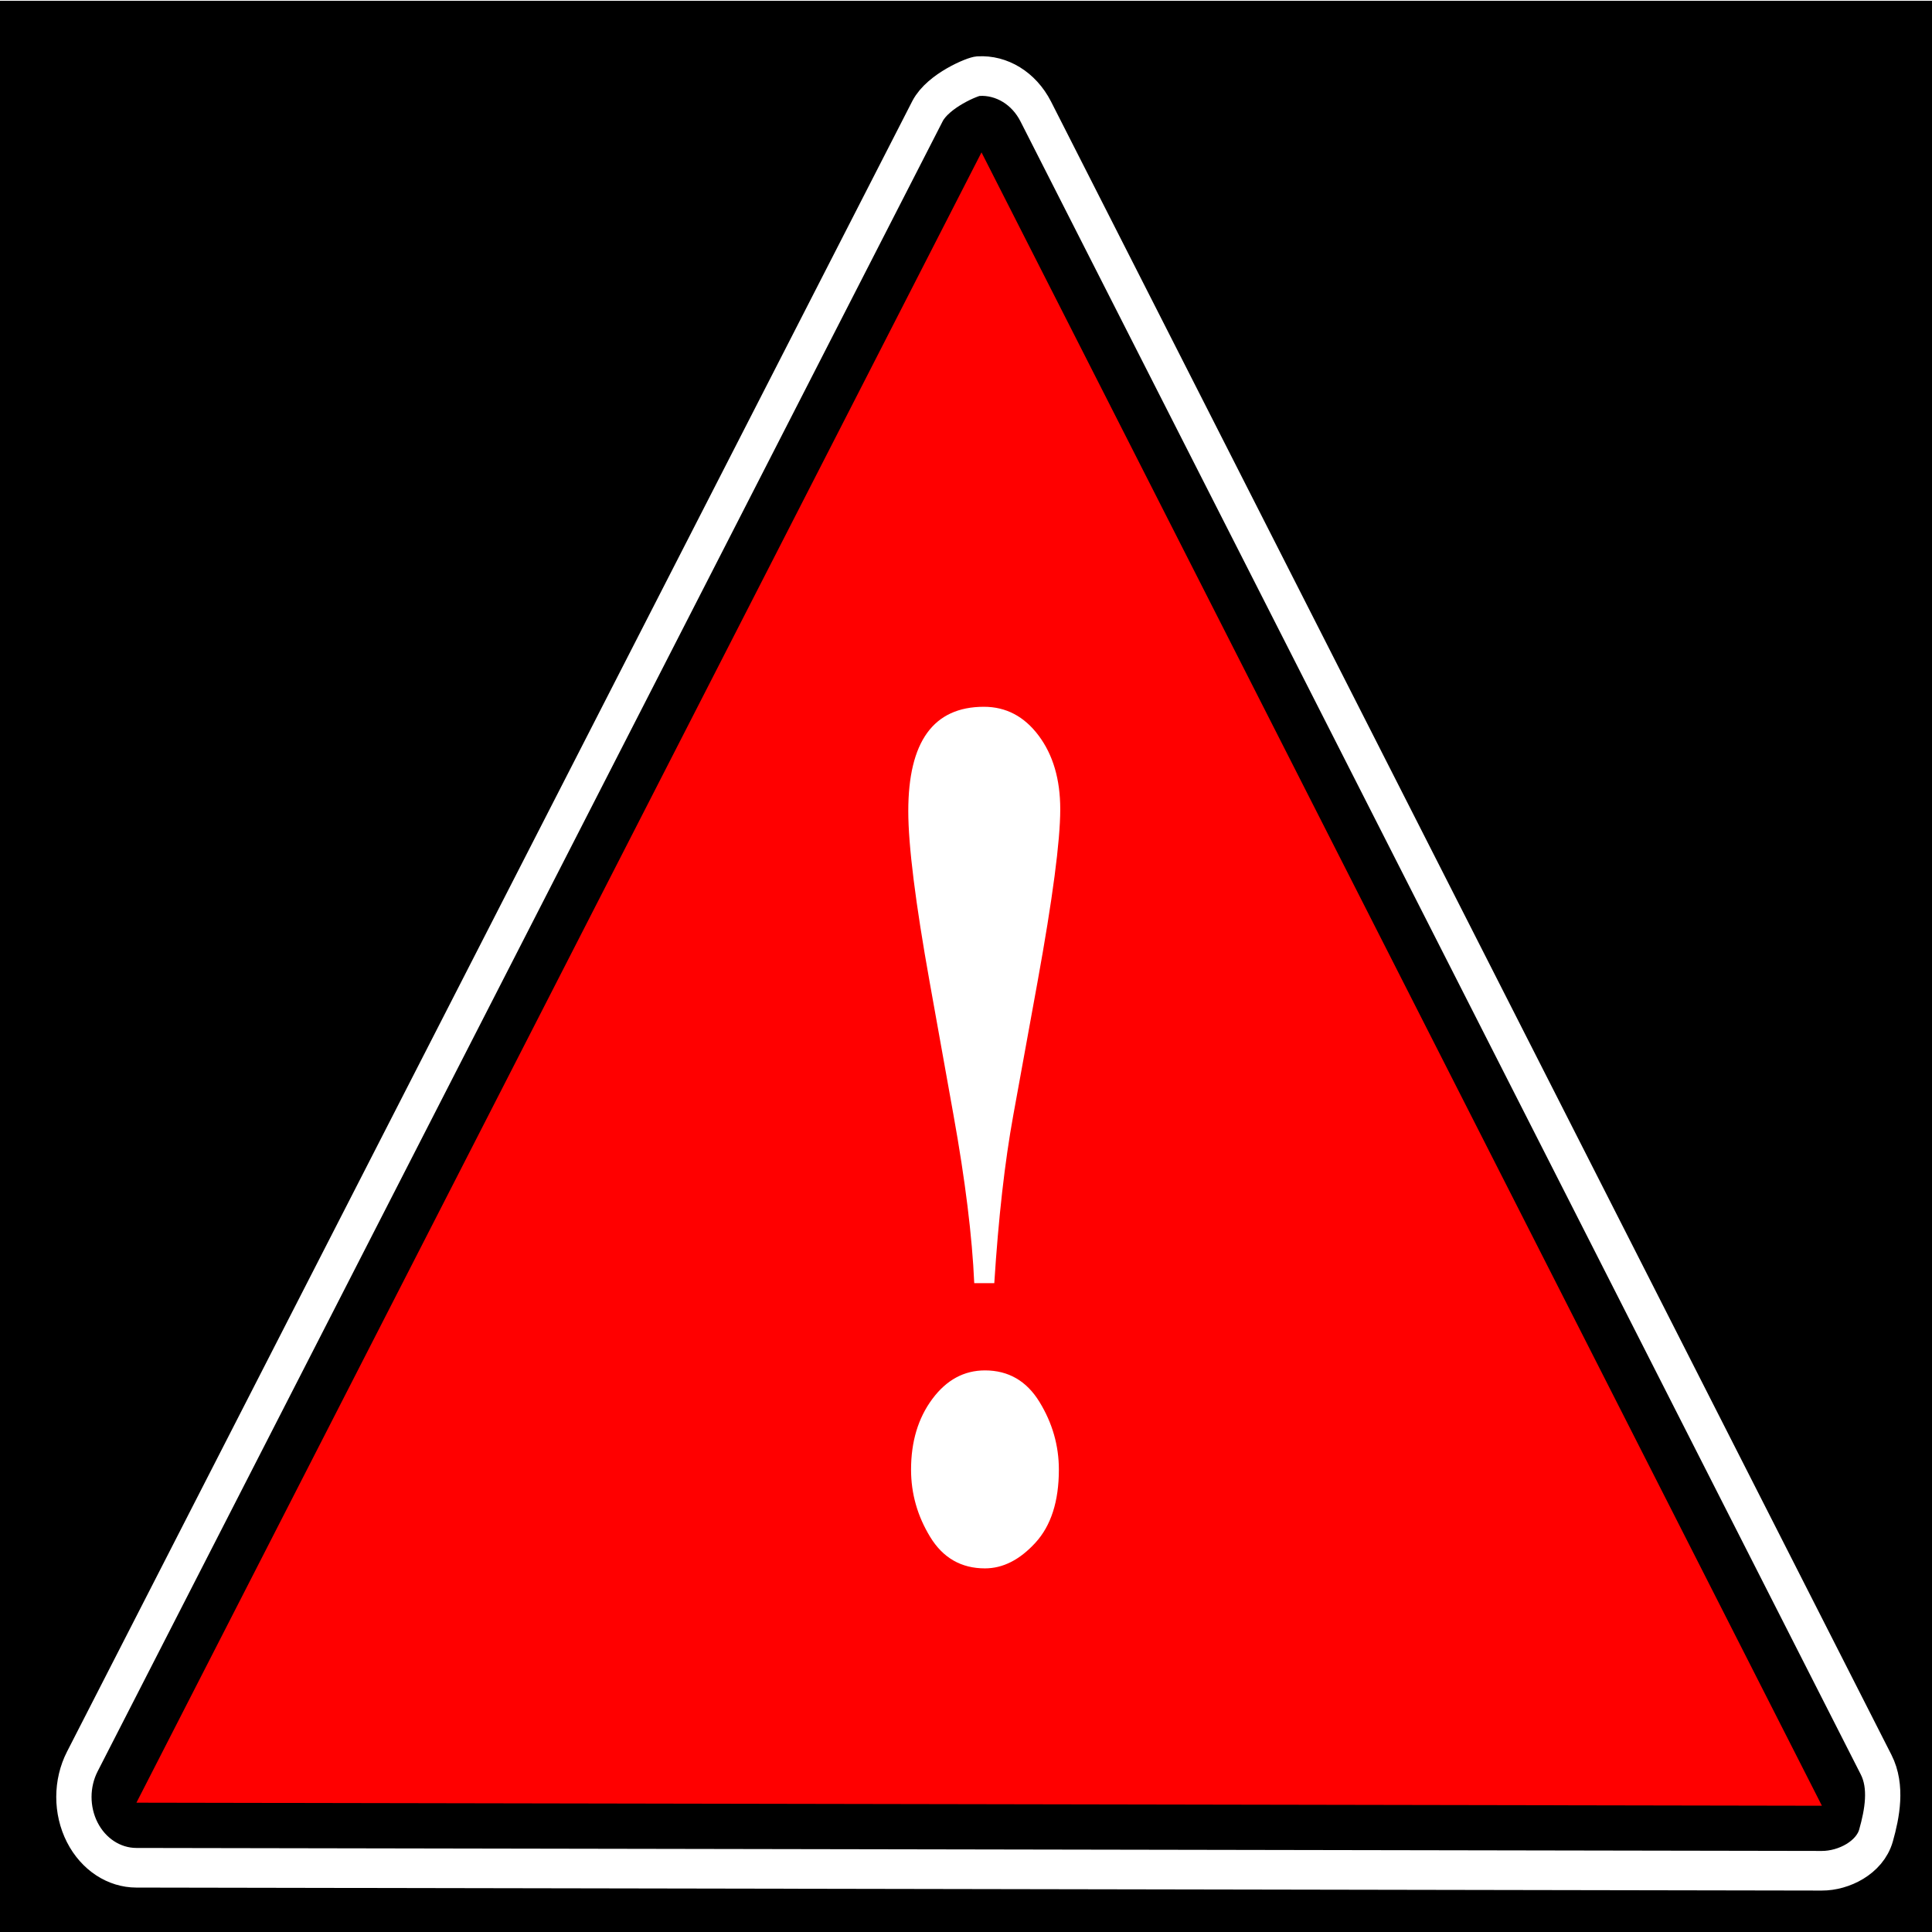 <?xml version="1.0"?><svg width="400" height="400" xmlns="http://www.w3.org/2000/svg" xmlns:xlink="http://www.w3.org/1999/xlink">
 <g>
  <title>Layer 1</title>
  <rect id="svg_9" height="400" width="400" y="3.164" x="2.425" stroke-linecap="null" stroke-linejoin="null" stroke-dasharray="null" stroke-width="6" stroke="#000000" fill="#000000"/>
  <use x="414.968" y="804" transform="matrix(1.044, 0, 0, 1.172, -445.099, -964.607)" xlink:href="#svg_15" id="svg_16"/>
 </g>
 <defs>
  <linearGradient id="svg_11">
   <stop stop-color="#f19f00" offset="0" id="svg_13"/>
   <stop stop-color="#f67805" id="svg_12" offset="1"/>
  </linearGradient>
  <linearGradient y2="0.631" y1="0.222" xlink:href="#svg_11" x2="0.603" x1="0.227" id="svg_5"/>
  <symbol id="svg_15" xmlns:xlink="http://www.w3.org/1999/xlink" height="400" width="400">
   <title>1_significant risk solid yellow</title>
   <defs>
    <filter id="svg_8">
     <feGaussianBlur id="svg_14" stdDeviation="5.092"/>
    </filter>
   </defs>
   <g>
    <title>Layer 1</title>
    <g id="svg_1">
     <path opacity="0" fill="#777777" fill-opacity="0.797" stroke-width="2" stroke-linecap="round" stroke-linejoin="round" stroke-miterlimit="4" filter="url(#svg_8)" id="svg_7" d="m220.503,48.378c-4.181,0.218 -7.971,2.547 -10.078,6.193l-167.604,291.537c-2.221,3.865 -2.228,8.631 -0.018,12.503c2.21,3.871 6.301,6.26 10.732,6.266l334.235,0.528c4.433,0.014 8.536,-2.359 10.761,-6.224c2.226,-3.864 2.237,-8.632 0.028,-12.507l-166.668,-292.065c-2.332,-4.07 -6.732,-6.477 -11.388,-6.231l0,0l0,0l0,0l0,0l0,0l0,0l0,0zm0.599,37.462l145.24,254.528l-291.304,-0.453l146.064,-254.075l0,0l0,0l0,0l0,0l0,0l0,0z"/>
     <path fill="#000000" stroke="#ffffff" stroke-width="7" stroke-linecap="round" stroke-linejoin="round" stroke-miterlimit="4" id="svg_6" d="m205.381,32.494c-1,0 -7.97,2.547 -10.077,6.193l-167.605,291.536c-2.221,3.865 -2.228,8.631 -0.018,12.503c2.21,3.872 6.301,6.26 10.732,6.266l334.235,0.529c4.433,0.013 9.536,-2.36 10.762,-6.224c1.226,-3.864 2.236,-8.633 0.027,-12.507l-166.668,-292.066c-2.332,-4.07 -6.732,-6.477 -11.388,-6.231l0,0c0,0 1,0 0,0l0,0l0,0l0,0l0,0l0,0zm0.599,37.462l145.24,254.528l-291.303,-0.453l146.063,-254.075z"/>
     <path fill="#ff0000" stroke="url(#svg_5)" stroke-width="0" stroke-linecap="round" stroke-linejoin="round" stroke-miterlimit="4" fill-rule="nonzero" d="m372.68,338.037l-334.254,-0.54l167.591,-291.536l166.664,292.076z" id="svg_4"/>
     <path fill="#ff0000" stroke-width="3" stroke-linecap="round" stroke-linejoin="round" stroke-miterlimit="4" id="svg_3" d="m206.448,109.765c-2.583,0.137 -4.925,1.599 -6.227,3.89l-103.577,183.102c-1.373,2.427 -1.377,5.42 -0.011,7.852c1.366,2.431 3.895,3.932 6.633,3.935l206.552,0.332c2.739,0.009 5.275,-1.481 6.651,-3.909c1.375,-2.427 1.382,-5.421 0.016,-7.855l-102.998,-183.434c-1.441,-2.556 -4.16,-4.068 -7.038,-3.913l0,0l0,0l0,0l0,0l0,0l0,0z"/>
     <path fill="#ffffff" stroke-width="2" id="svg_2" d="m208.551,245.723l-3.973,0c-0.411,-8.261 -1.781,-18.153 -4.11,-29.675l-4.726,-23.479c-2.831,-14.076 -4.246,-24.158 -4.246,-30.245c-0,-12.283 5,-18.424 15,-18.424c4.383,0 8.002,1.699 10.856,5.095c2.854,3.397 4.281,7.731 4.281,13.003c-0,5.598 -1.507,15.789 -4.52,30.571l-4.794,23.479c-1.689,8.261 -2.945,18.153 -3.767,29.675l0,0zm-1.849,15.408c4.657,0 8.265,1.861 10.822,5.584c2.557,3.723 3.836,7.704 3.836,11.943c-0,5.598 -1.553,9.905 -4.657,12.922c-3.105,3.016 -6.438,4.525 -10,4.525c-4.703,0 -8.322,-1.848 -10.856,-5.544c-2.534,-3.696 -3.801,-7.663 -3.801,-11.902c-0,-4.946 1.404,-9.103 4.212,-12.473c2.808,-3.37 6.29,-5.054 10.445,-5.054l0,0z"/>
    </g>
   </g>
  </symbol>
 </defs>
</svg>